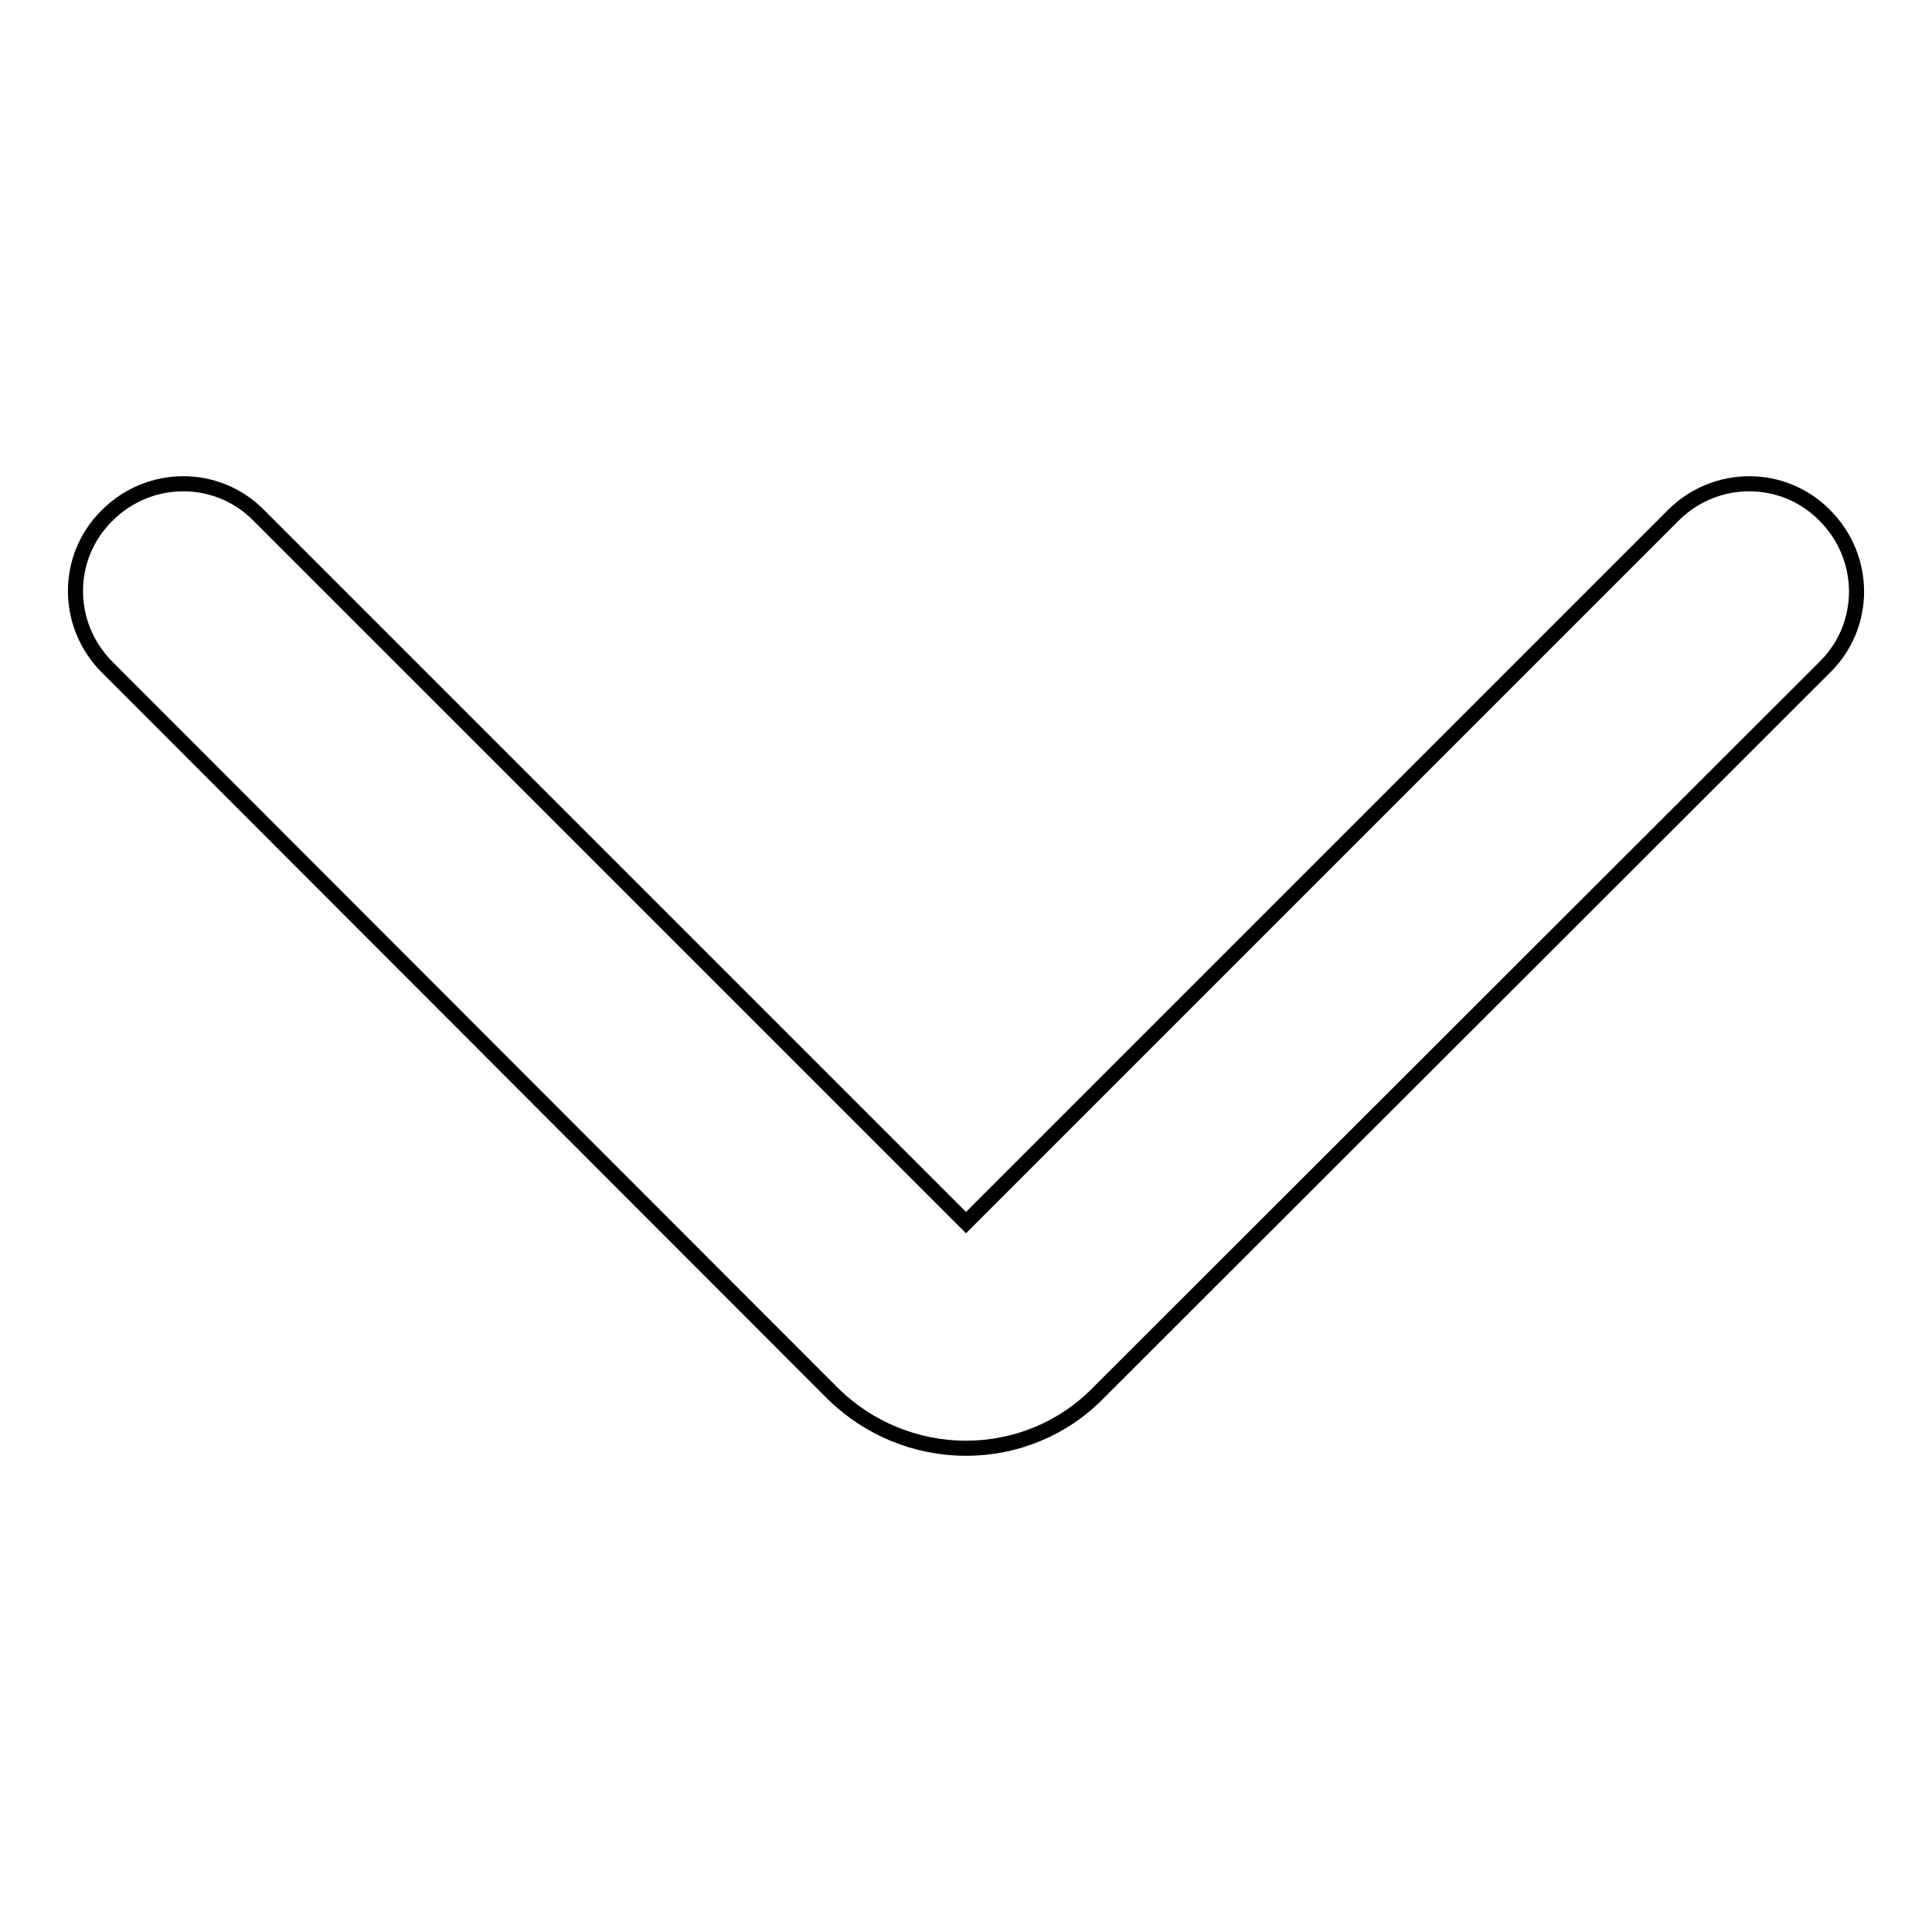 <?xml version="1.0" encoding="utf-8"?>
<!-- Svg Vector Icons : http://www.onlinewebfonts.com/icon -->
<!DOCTYPE svg PUBLIC "-//W3C//DTD SVG 1.1//EN" "http://www.w3.org/Graphics/SVG/1.1/DTD/svg11.dtd">
<svg version="1.1" xmlns="http://www.w3.org/2000/svg" xmlns:xlink="http://www.w3.org/1999/xlink" x="0px" y="0px" viewBox="0 0 256 256" enable-background="new 0 0 256 256" xml:space="preserve">
<g> <path stroke-width="2" fill-opacity="0" stroke="#000000"  d="M128,191.9c-6.6,0-12.9-2.6-17.6-7.2L14.2,88.4c-5.6-5.6-5.6-14.6,0-20.1c5.6-5.6,14.6-5.6,20.1,0l0,0 L128,162l93.7-93.7c5.6-5.6,14.6-5.6,20.1,0c5.6,5.6,5.6,14.6,0,20.1l0,0l-96.3,96.2C140.9,189.3,134.6,191.9,128,191.9L128,191.9z "/></g>
</svg>